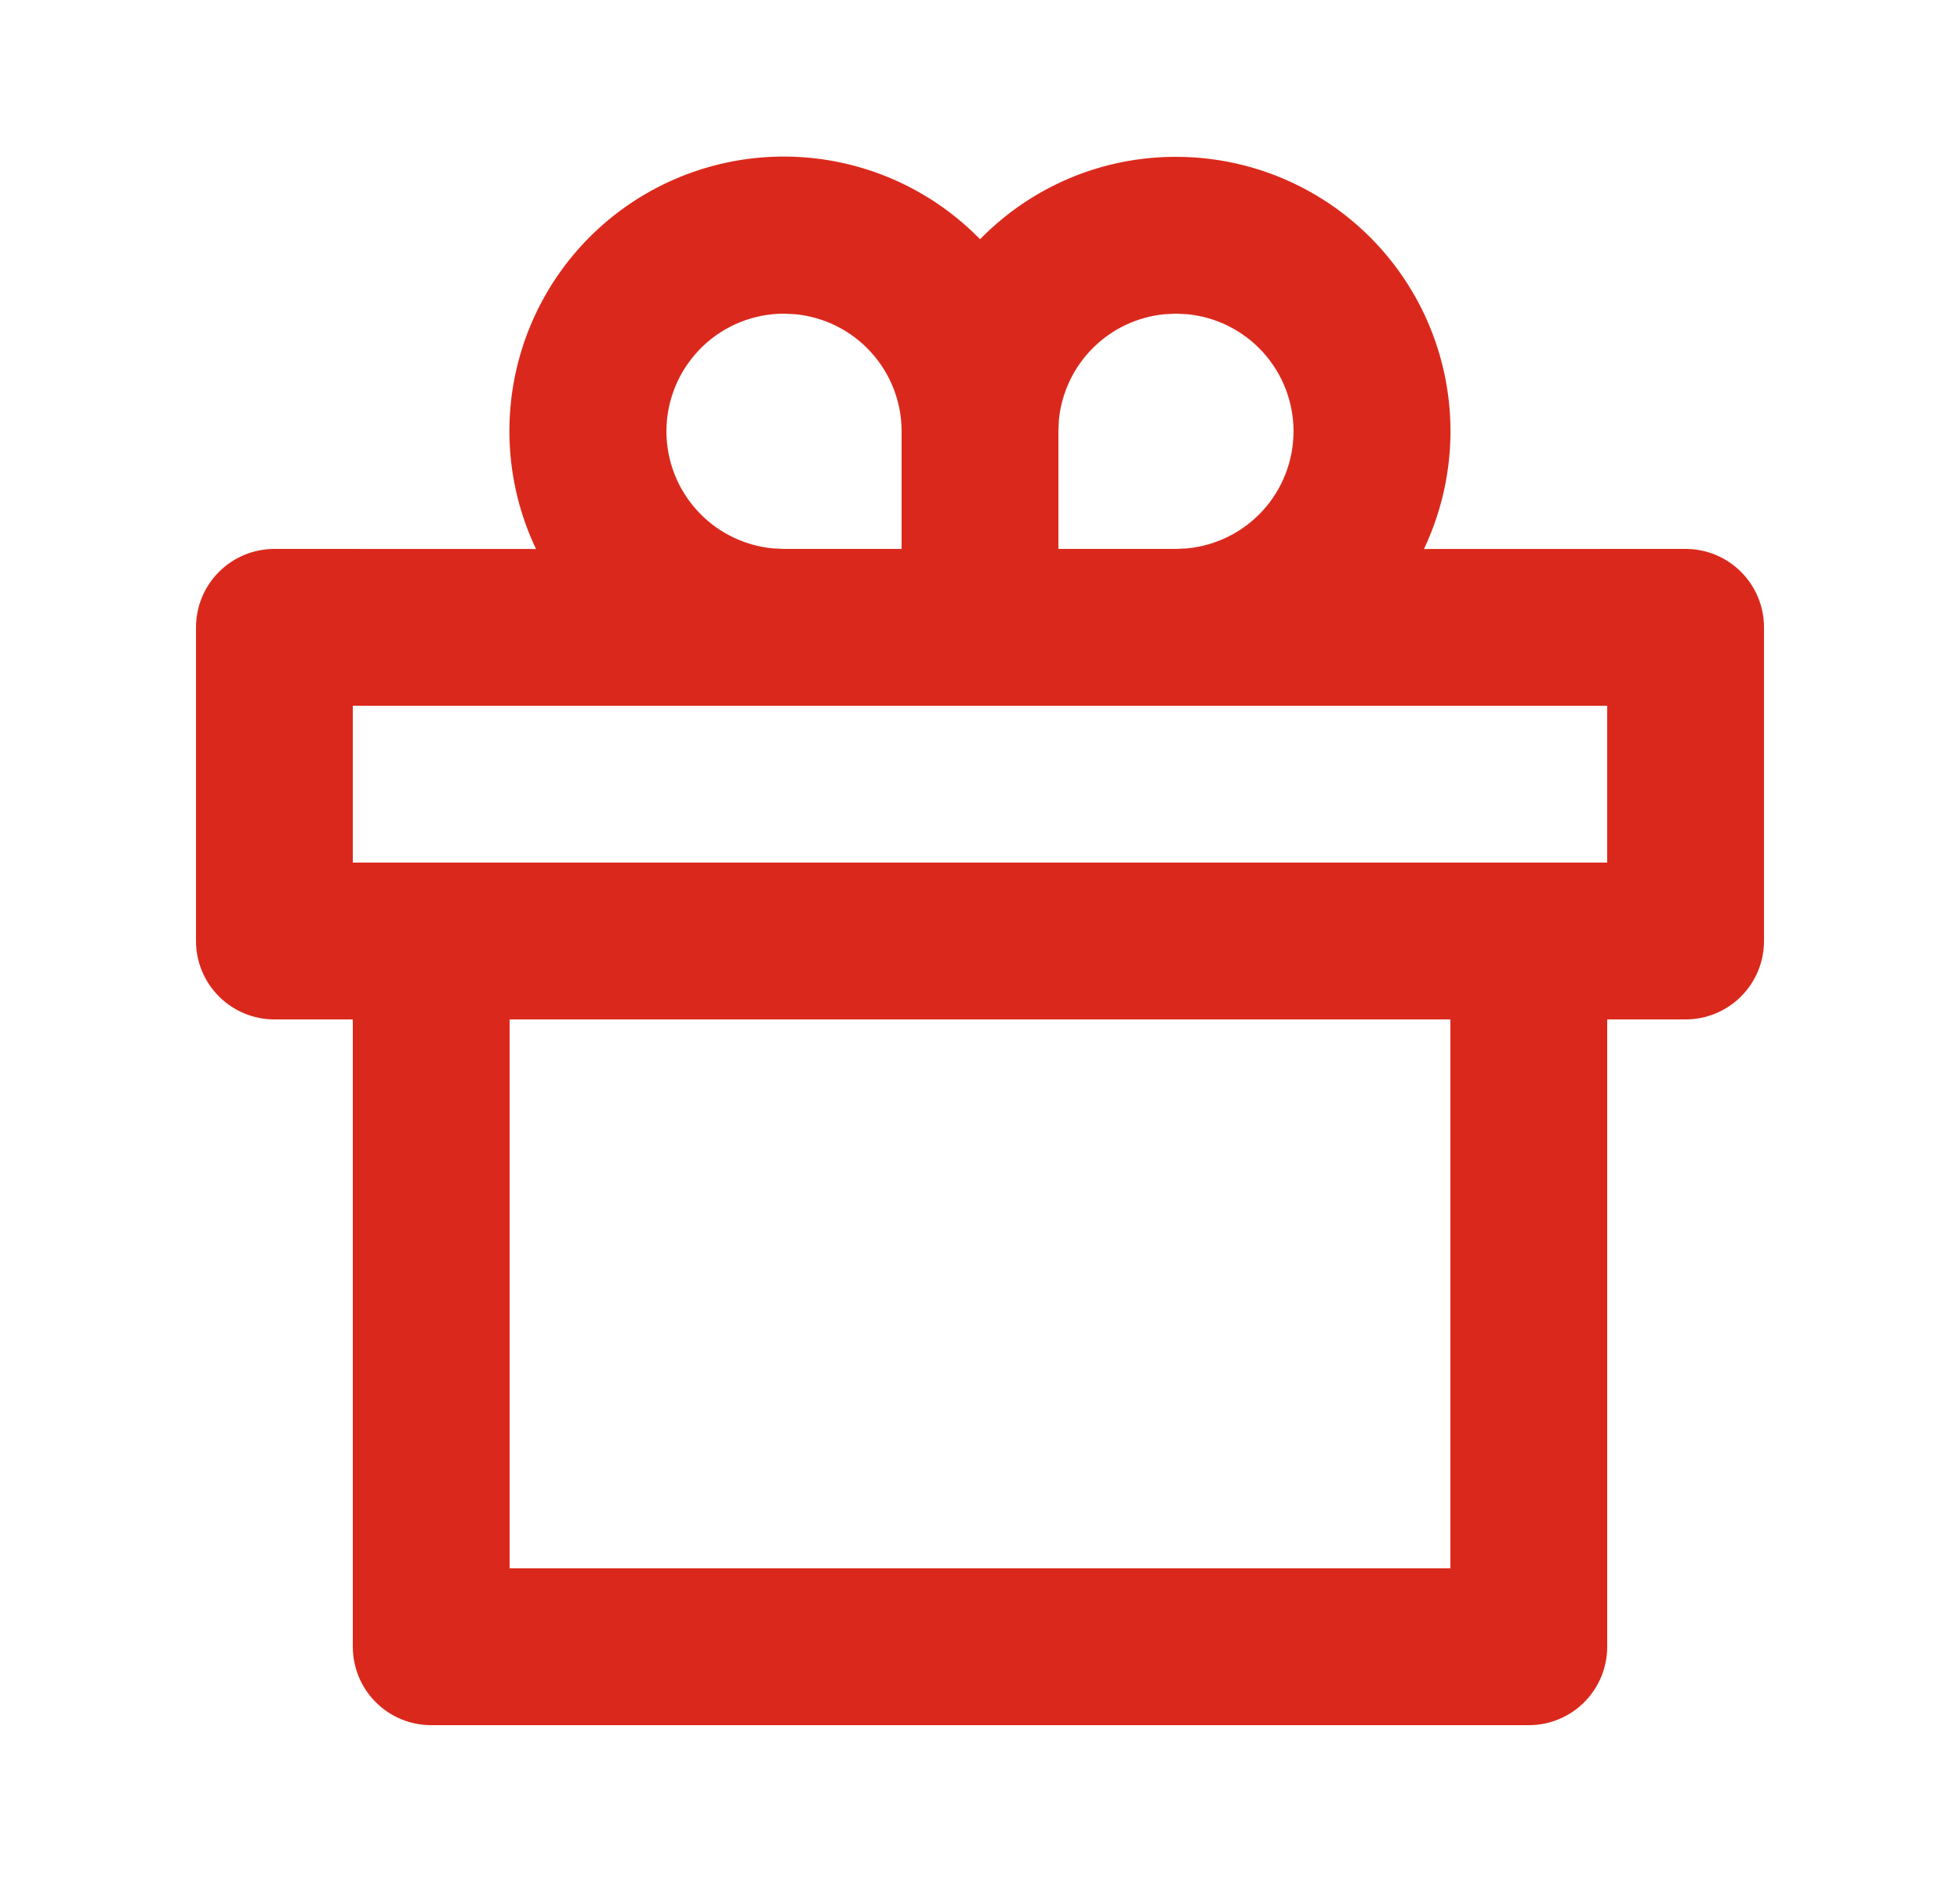 <svg width="25" height="24" viewBox="0 0 25 24" fill="none" xmlns="http://www.w3.org/2000/svg">
<g clip-path="url(#clip0_58236_5496)">
<path d="M15 2C15.591 2 16.172 2.149 16.689 2.434C17.207 2.719 17.643 3.13 17.959 3.629C18.275 4.128 18.459 4.699 18.495 5.289C18.53 5.878 18.416 6.467 18.163 7.001L21.5 7C21.765 7 22.02 7.105 22.207 7.293C22.395 7.48 22.5 7.735 22.5 8V12C22.5 12.265 22.395 12.52 22.207 12.707C22.02 12.895 21.765 13 21.5 13H20.5V21C20.5 21.265 20.395 21.52 20.207 21.707C20.02 21.895 19.765 22 19.5 22H5.5C5.235 22 4.98 21.895 4.793 21.707C4.605 21.52 4.5 21.265 4.5 21V13H3.5C3.235 13 2.98 12.895 2.793 12.707C2.605 12.52 2.5 12.265 2.5 12V8C2.5 7.735 2.605 7.48 2.793 7.293C2.98 7.105 3.235 7 3.5 7L6.837 7.001C6.481 6.253 6.402 5.402 6.614 4.601C6.826 3.8 7.315 3.1 7.995 2.626C8.675 2.152 9.501 1.934 10.326 2.012C11.151 2.09 11.922 2.458 12.501 3.051C12.826 2.718 13.215 2.453 13.644 2.272C14.073 2.092 14.534 1.999 15 2ZM18.5 13H6.5V20H18.5V13ZM20.5 9H4.5V11H20.5V9ZM10 4C9.615 4 9.244 4.149 8.966 4.414C8.687 4.68 8.521 5.043 8.502 5.428C8.484 5.813 8.614 6.19 8.866 6.481C9.118 6.773 9.473 6.956 9.856 6.993L10 7H11.5V5.5C11.5 5.127 11.361 4.768 11.11 4.492C10.86 4.216 10.515 4.043 10.144 4.007L10 4ZM15 4L14.856 4.007C14.509 4.04 14.185 4.193 13.939 4.439C13.693 4.685 13.54 5.009 13.506 5.356L13.5 5.5V7H15L15.144 6.993C15.515 6.957 15.859 6.784 16.11 6.508C16.36 6.232 16.499 5.873 16.499 5.5C16.499 5.127 16.36 4.768 16.11 4.492C15.859 4.216 15.515 4.043 15.144 4.007L15 4Z" fill="#DA291C"/>
</g>
<defs>
<clipPath id="clip0_58236_5496">
<rect width="24" height="24" fill="white" transform="translate(0.5)"/>
</clipPath>
</defs>
</svg>
